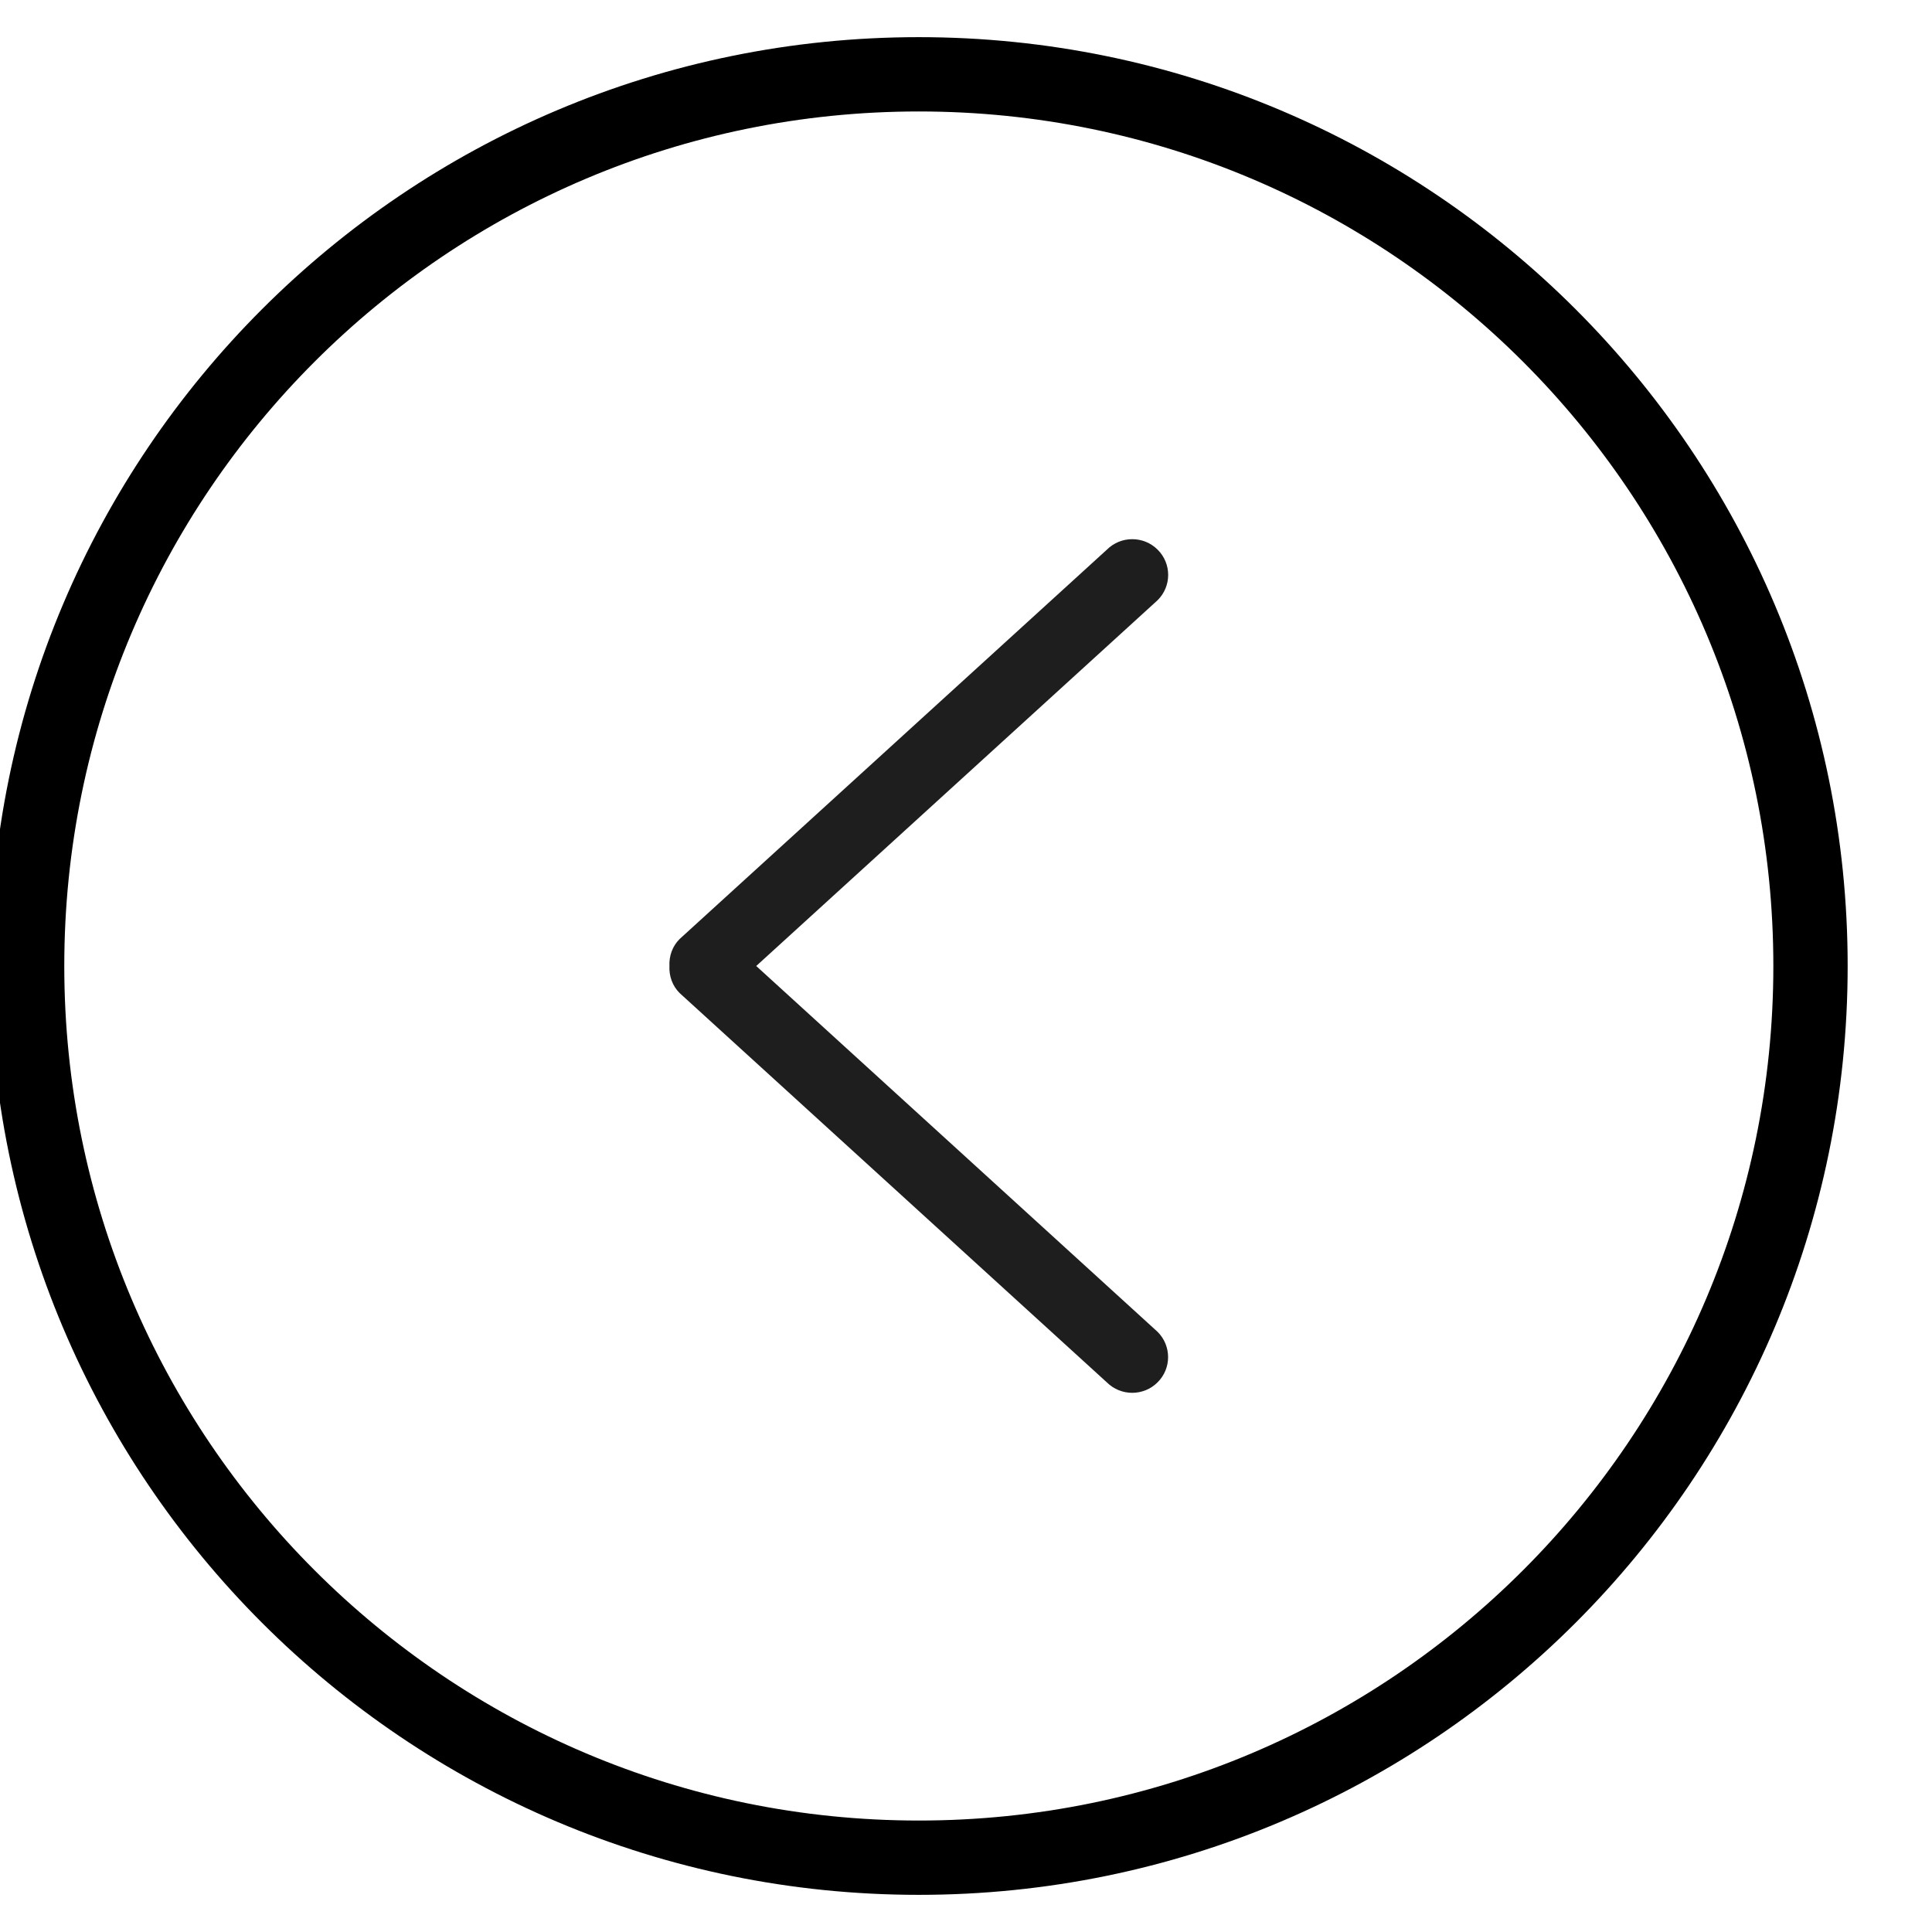 <?xml version="1.0" encoding="UTF-8"?> <svg xmlns="http://www.w3.org/2000/svg" viewBox="0 0 26.00 26.00" data-guides="{&quot;vertical&quot;:[],&quot;horizontal&quot;:[]}"><defs></defs><path fill="#1E1E1E" stroke="none" fill-opacity="1" stroke-width="1" stroke-opacity="1" id="tSvg188e894139d" title="Path 8" d="M9.147 12.636C11.063 10.889 12.979 9.143 14.896 7.397C15.084 7.209 15.39 7.209 15.579 7.397C15.768 7.585 15.768 7.889 15.579 8.077C13.778 9.718 11.977 11.359 10.177 13C11.977 14.641 13.778 16.282 15.578 17.923C15.767 18.111 15.767 18.416 15.578 18.603C15.39 18.791 15.084 18.791 14.895 18.603C12.979 16.857 11.063 15.111 9.146 13.364C9.046 13.264 9.003 13.132 9.009 13.001C9.003 12.869 9.046 12.736 9.147 12.636Z"></path><path fill="transparent" fill-opacity="1" stroke="#000000" stroke-opacity="1" stroke-width="1" id="tSvg1ce2f527dc" title="Ellipse 13" d="M12.365 1C18.992 1 24.365 6.373 24.365 13C24.365 19.627 18.992 25 12.365 25C5.737 25 0.365 19.627 0.365 13C0.365 6.373 5.737 1 12.365 1Z" style="transform-origin: 12.365px 13px;"></path></svg> 